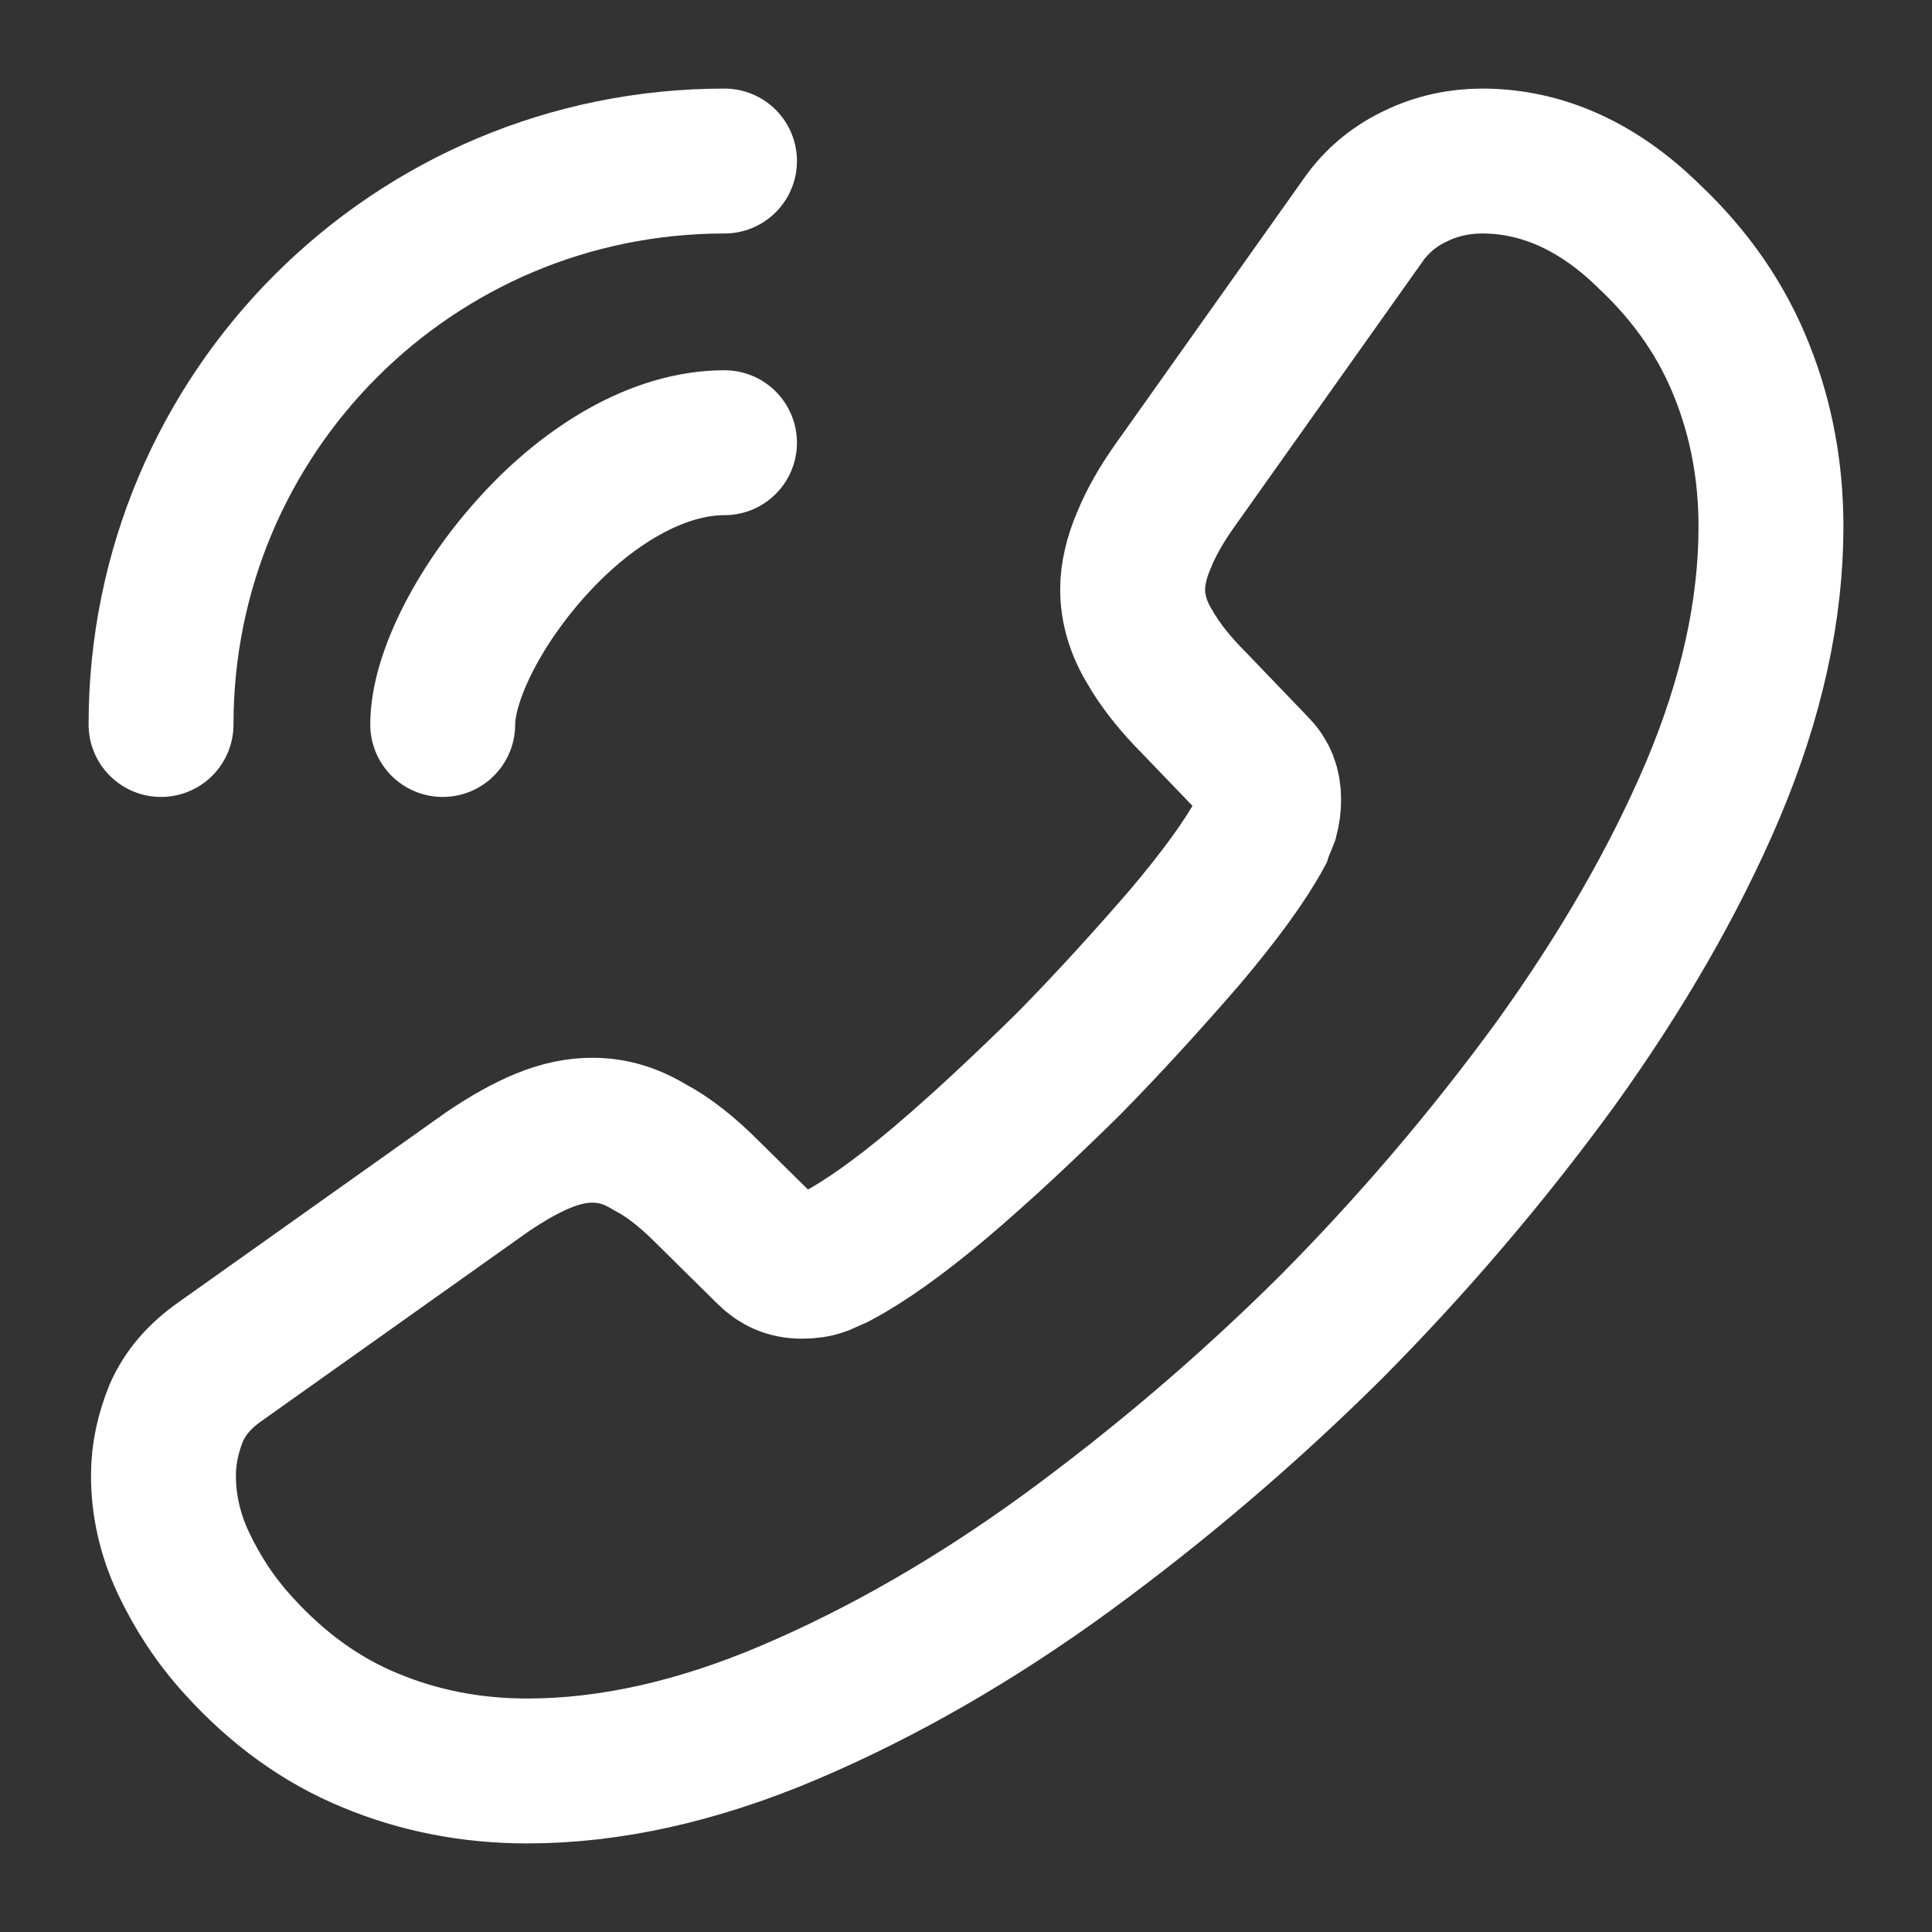 <svg width="20" height="20" viewBox="0 0 20 20" fill="none" xmlns="http://www.w3.org/2000/svg">
<rect x="0" y="0" width="20" height="20" fill="#333333" stroke="none"/>
<g clip-path="url(#clip0_782_2449)">
<path d="M1.692 15.275C1.692 15.575 1.758 15.883 1.9 16.183C2.042 16.483 2.225 16.767 2.467 17.033C2.875 17.483 3.325 17.808 3.833 18.017C4.333 18.225 4.875 18.333 5.458 18.333C6.308 18.333 7.217 18.133 8.175 17.725C9.133 17.317 10.092 16.767 11.042 16.075C12.01 15.367 12.924 14.587 13.775 13.742C14.618 12.893 15.395 11.982 16.1 11.017C16.783 10.067 17.333 9.117 17.733 8.175C18.133 7.225 18.333 6.317 18.333 5.45C18.333 4.883 18.233 4.342 18.033 3.842C17.833 3.333 17.517 2.867 17.075 2.45C16.542 1.925 15.958 1.667 15.342 1.667C15.108 1.667 14.875 1.717 14.667 1.817C14.45 1.917 14.258 2.067 14.108 2.283L12.175 5.008C12.025 5.217 11.917 5.408 11.842 5.592C11.767 5.767 11.725 5.942 11.725 6.1C11.725 6.3 11.783 6.5 11.9 6.692C12.008 6.883 12.167 7.083 12.367 7.283L13 7.942C13.092 8.033 13.133 8.142 13.133 8.275C13.133 8.342 13.125 8.4 13.108 8.467C13.083 8.533 13.058 8.583 13.042 8.633C12.892 8.908 12.633 9.267 12.267 9.7C11.892 10.133 11.492 10.575 11.058 11.017C10.608 11.458 10.175 11.867 9.733 12.242C9.3 12.608 8.942 12.858 8.658 13.008C8.617 13.025 8.567 13.05 8.508 13.075C8.442 13.1 8.375 13.108 8.3 13.108C8.158 13.108 8.05 13.058 7.958 12.967L7.325 12.342C7.117 12.133 6.917 11.975 6.725 11.875C6.533 11.758 6.342 11.7 6.133 11.7C5.975 11.7 5.808 11.733 5.625 11.808C5.442 11.883 5.25 11.992 5.042 12.133L2.283 14.092C2.067 14.242 1.917 14.417 1.825 14.625C1.742 14.833 1.692 15.042 1.692 15.275V15.275Z" stroke="white" stroke-width="1.5" stroke-miterlimit="10"/>
<path d="M4.583 7.5C4.583 7 4.975 6.233 5.558 5.608C6.092 5.033 6.8 4.583 7.5 4.583M1.667 7.5C1.667 4.275 4.275 1.667 7.5 1.667" stroke="white" stroke-width="1.5" stroke-linecap="round" stroke-linejoin="round"/>
</g>
<defs>
<clipPath id="clip0_782_2449">
<rect width="20" height="20" fill="white" transform="matrix(-1 0 0 1 20 0)"/>
</clipPath>
</defs>
</svg>
